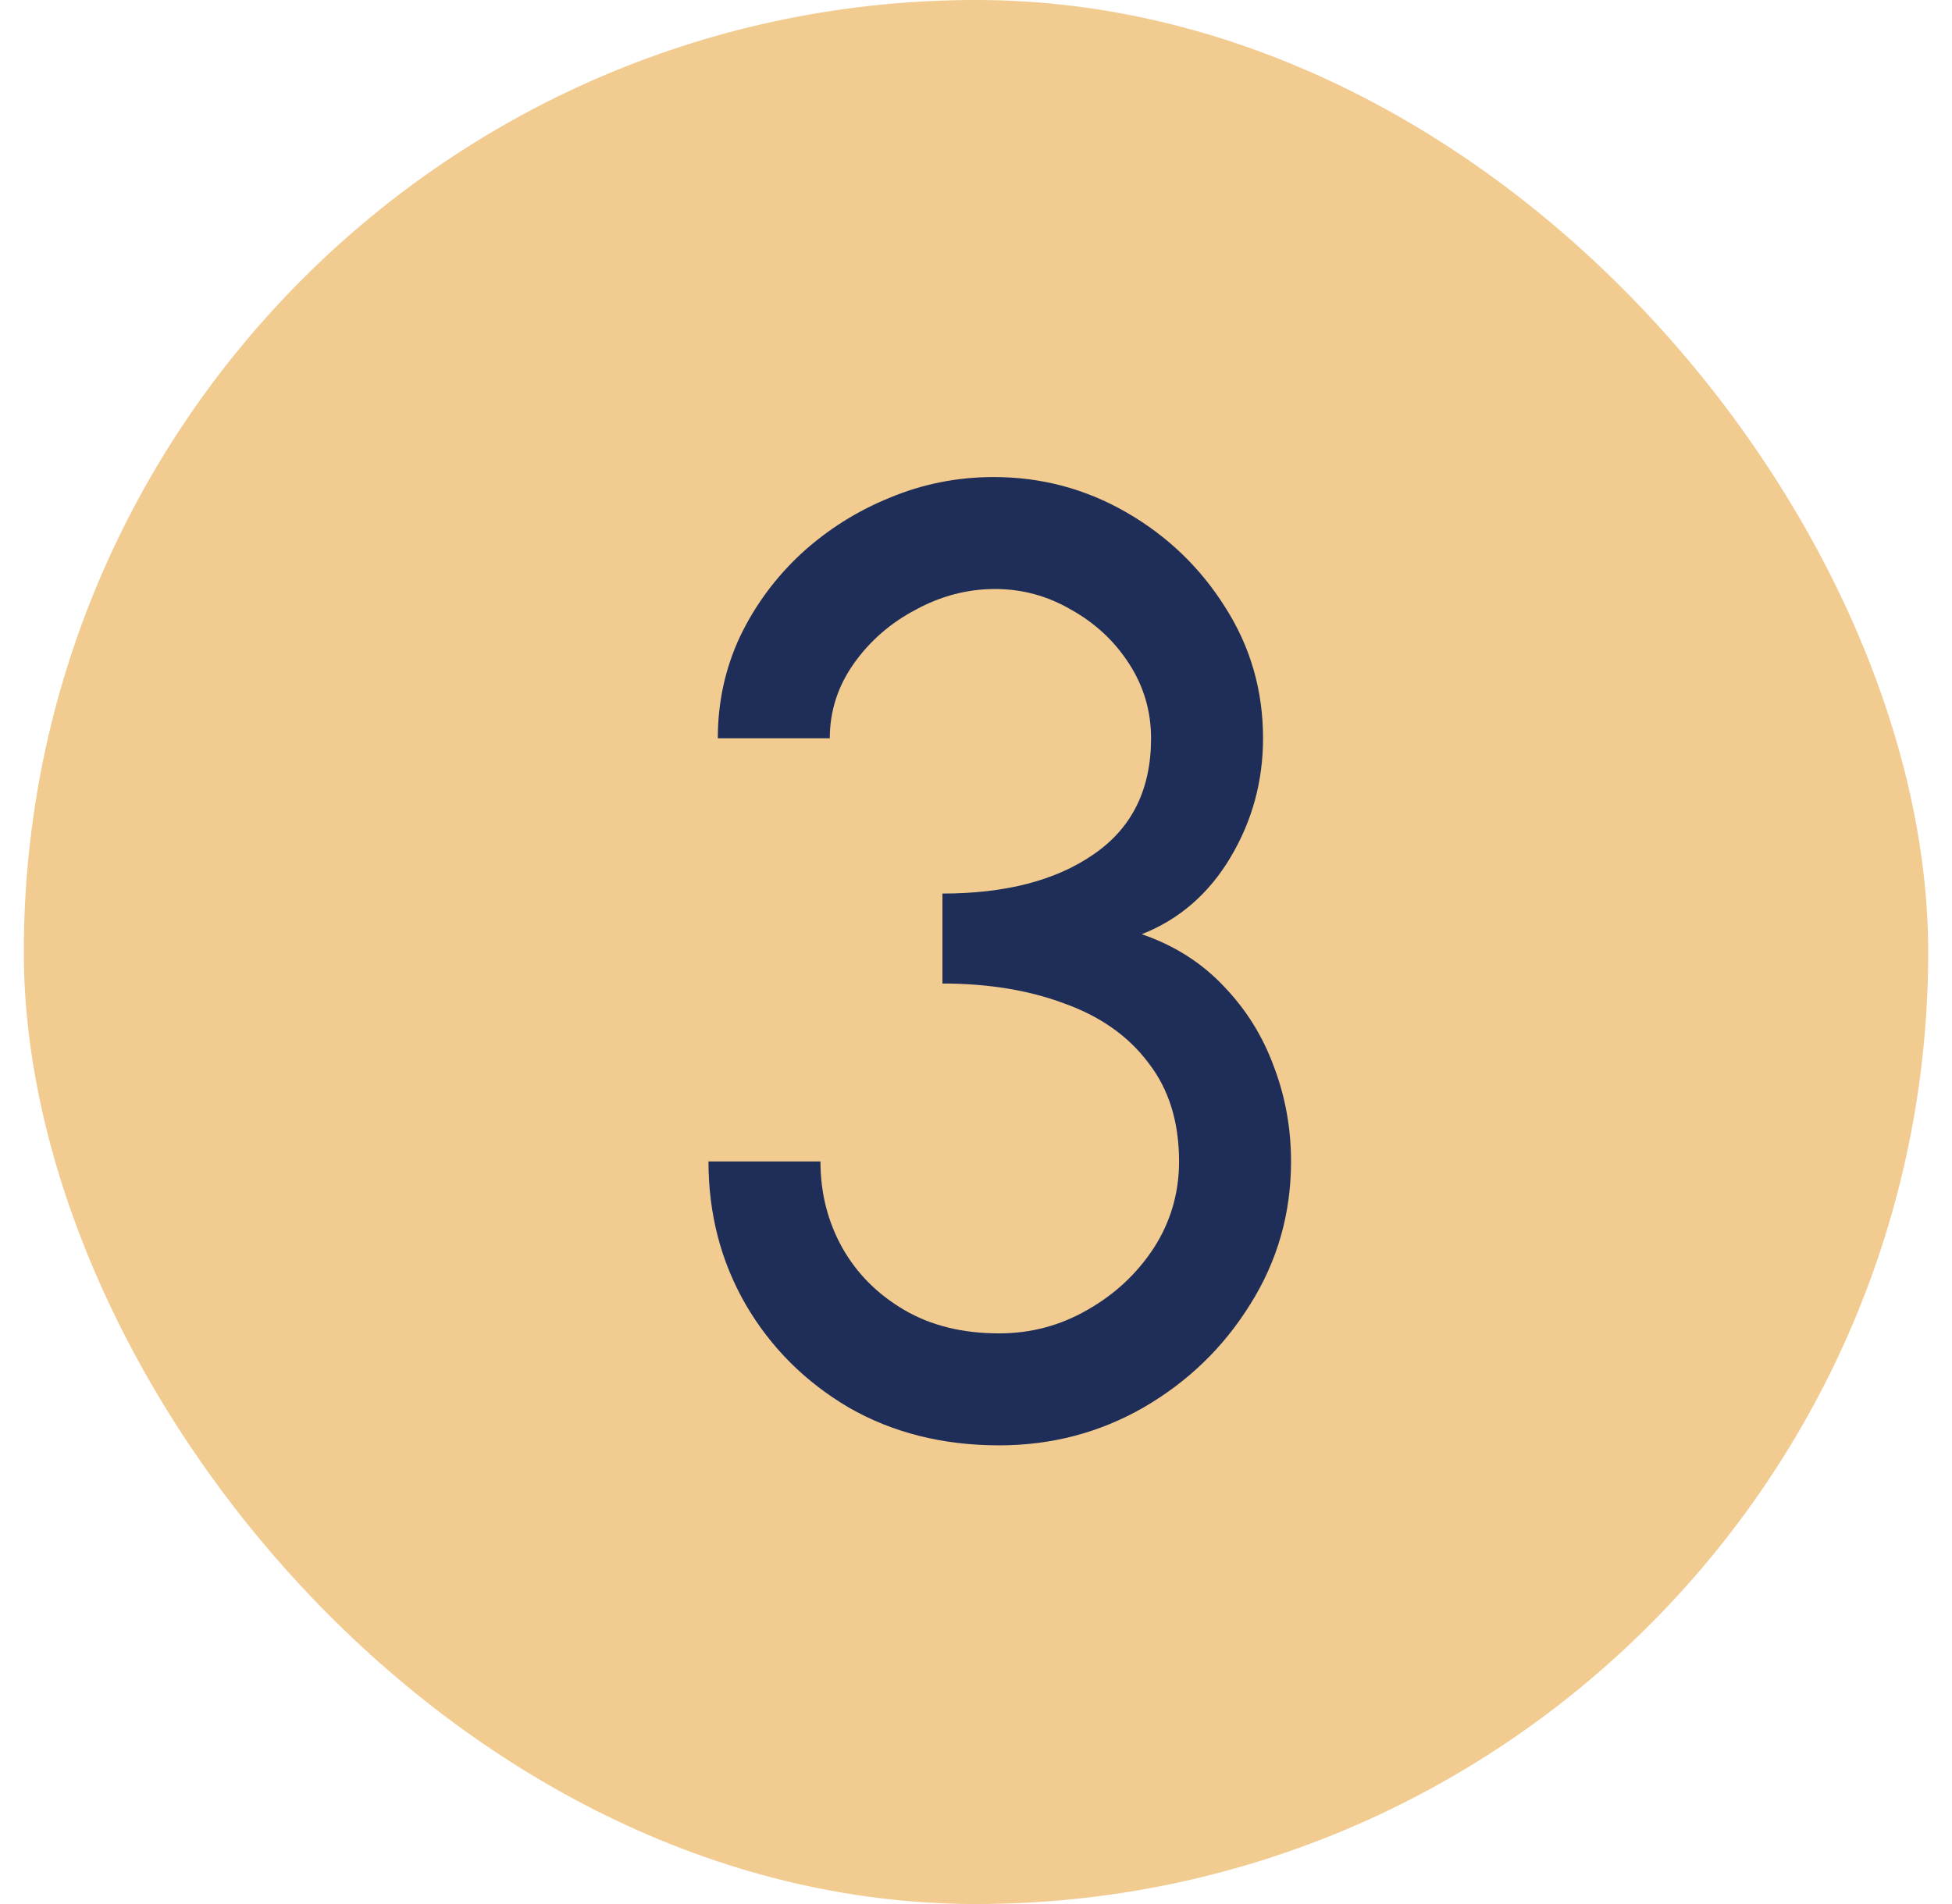 <svg width="41" height="40" viewBox="0 0 41 40" fill="none" xmlns="http://www.w3.org/2000/svg">
<rect x="0.5" width="40" height="40" rx="20" fill="#F1CB90"/>
<path d="M20.985 30.364C19.8 30.364 18.745 30.098 17.821 29.566C16.906 29.025 16.188 28.306 15.665 27.41C15.142 26.505 14.881 25.501 14.881 24.4H17.233C17.233 25.063 17.387 25.669 17.695 26.22C18.003 26.761 18.437 27.195 18.997 27.522C19.557 27.849 20.22 28.012 20.985 28.012C21.648 28.012 22.264 27.849 22.833 27.522C23.412 27.195 23.878 26.761 24.233 26.22C24.588 25.669 24.765 25.063 24.765 24.4C24.765 23.569 24.55 22.879 24.121 22.328C23.701 21.768 23.113 21.353 22.357 21.082C21.61 20.802 20.756 20.662 19.795 20.662V18.772C21.12 18.772 22.18 18.497 22.973 17.946C23.776 17.395 24.177 16.583 24.177 15.51C24.177 14.941 24.023 14.418 23.715 13.942C23.407 13.466 23.001 13.088 22.497 12.808C22.002 12.519 21.47 12.374 20.901 12.374C20.322 12.374 19.767 12.519 19.235 12.808C18.703 13.088 18.269 13.466 17.933 13.942C17.597 14.418 17.429 14.941 17.429 15.51H15.077C15.077 14.754 15.231 14.045 15.539 13.382C15.856 12.719 16.286 12.136 16.827 11.632C17.378 11.128 17.998 10.736 18.689 10.456C19.38 10.167 20.108 10.022 20.873 10.022C21.872 10.022 22.8 10.269 23.659 10.764C24.518 11.259 25.208 11.921 25.731 12.752C26.263 13.583 26.529 14.502 26.529 15.51C26.529 16.415 26.3 17.251 25.843 18.016C25.386 18.781 24.765 19.318 23.981 19.626C24.662 19.859 25.236 20.223 25.703 20.718C26.17 21.203 26.52 21.763 26.753 22.398C26.996 23.033 27.117 23.7 27.117 24.4C27.117 25.492 26.832 26.491 26.263 27.396C25.703 28.301 24.956 29.025 24.023 29.566C23.099 30.098 22.086 30.364 20.985 30.364Z" fill="#1F2E59"/>
</svg>
